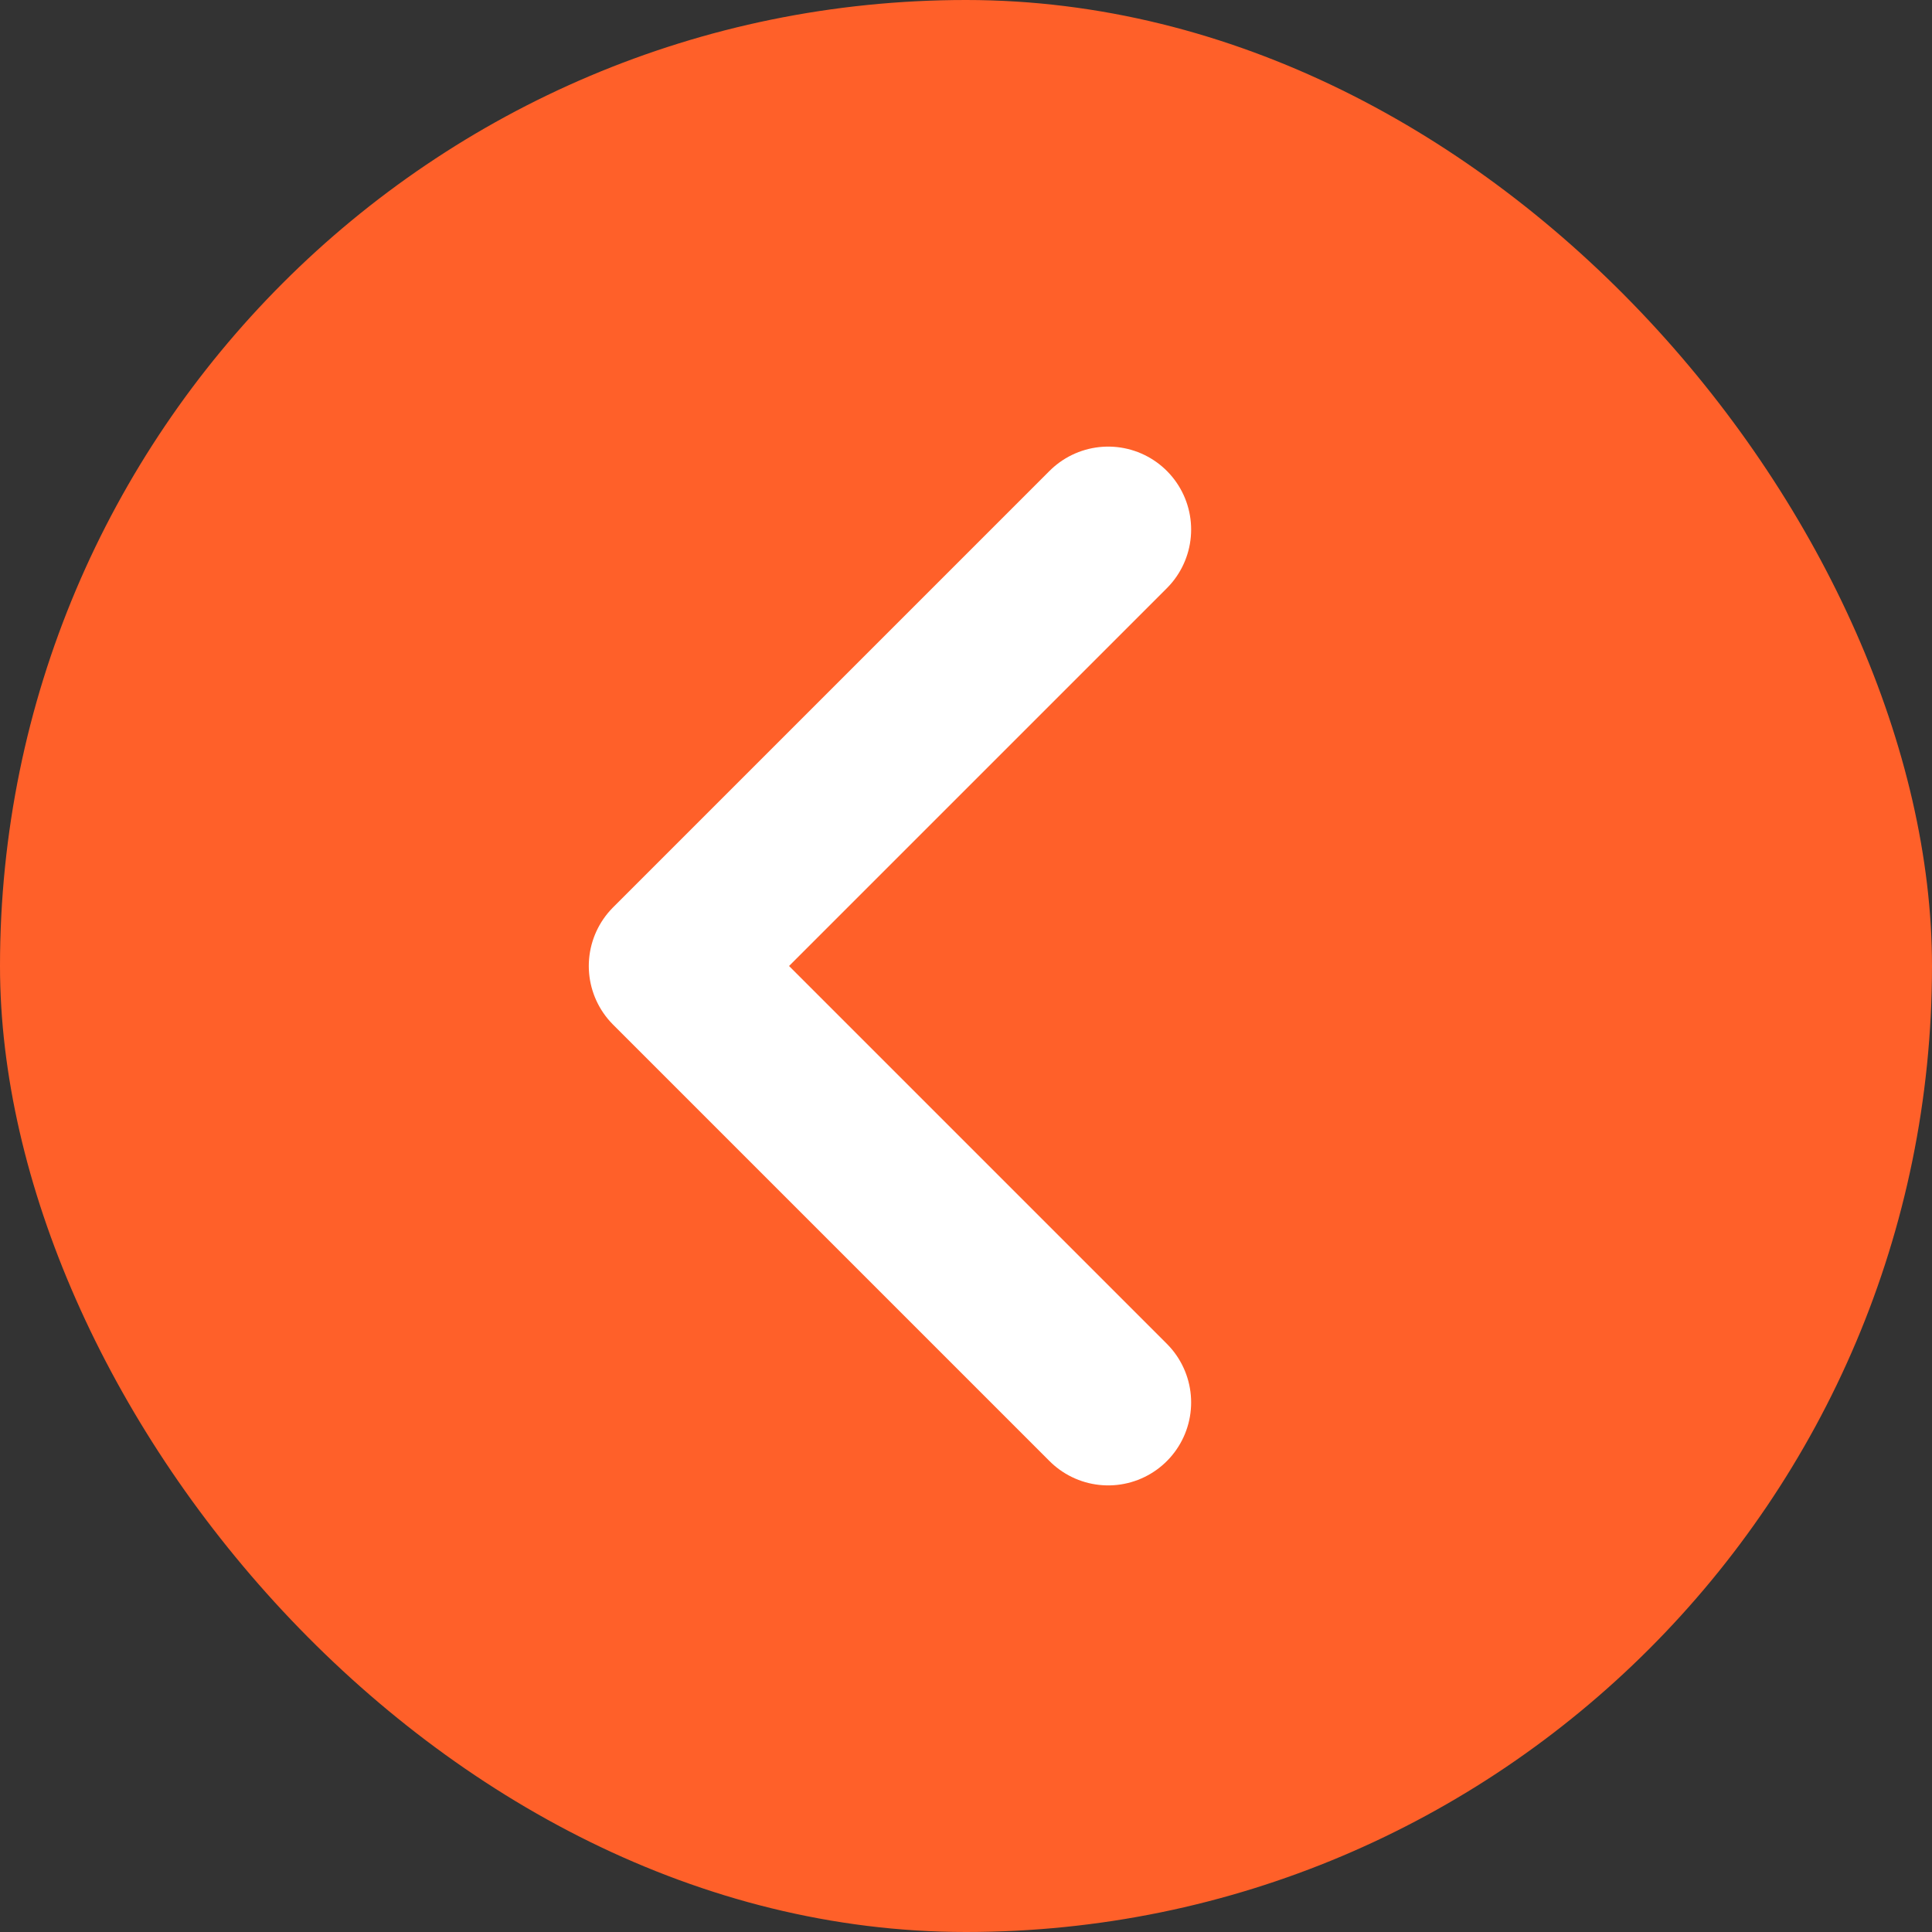 <?xml version="1.0" encoding="UTF-8"?> <svg xmlns="http://www.w3.org/2000/svg" width="559" height="559" viewBox="0 0 559 559" fill="none"><rect x="0" y="0" width="559" height="559" fill="#333333" stroke="none"/><rect width="559" height="559" rx="279.5" fill="#FF6029"></rect><path d="M320.641 153.219L194.359 279.5L320.641 405.781" stroke="white" stroke-width="48" stroke-linecap="round" stroke-linejoin="round"></path></svg> 
